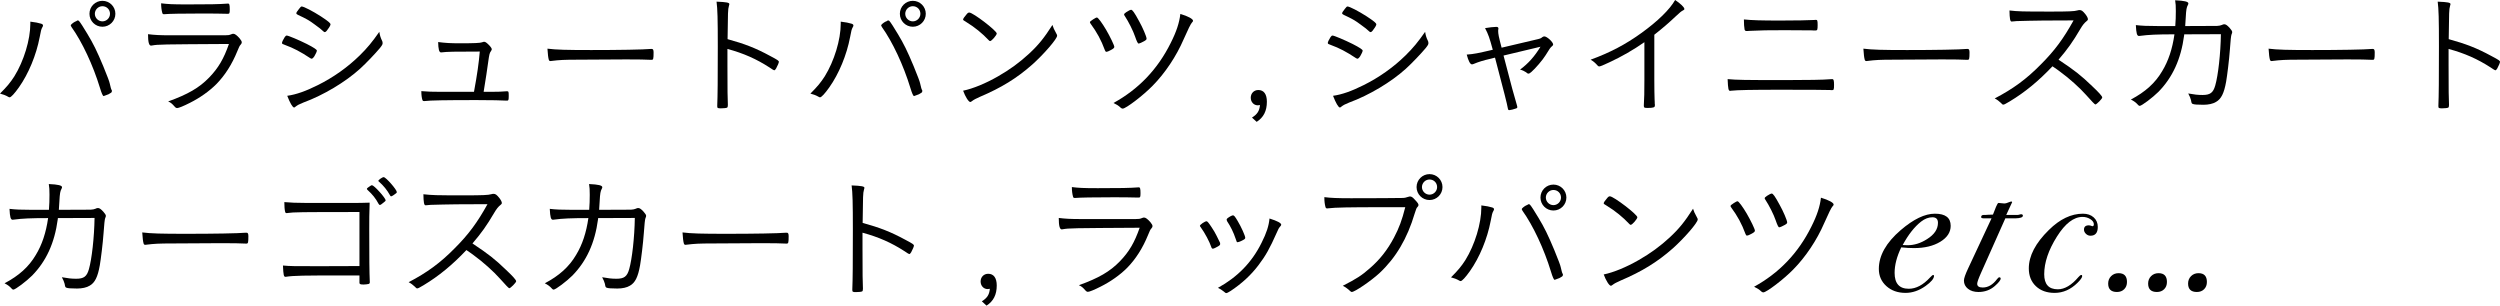 <?xml version="1.0" encoding="UTF-8"?><svg id="_イヤー_2" xmlns="http://www.w3.org/2000/svg" viewBox="0 0 598.59 73.176"><g id="design"><g><path d="M9.868,5.677c.297,.099,.429,.231,.429,.429,0,.132-.033,.198-.165,.429-.264,.495-.33,.759-.627,2.343-.825,4.324-2.673,8.779-4.984,12.047-1.056,1.485-1.881,2.376-2.211,2.376-.099,0-.231-.033-.363-.132-.627-.363-1.188-.561-1.947-.759,1.716-1.716,2.475-2.64,3.432-4.126,2.277-3.664,3.829-8.779,3.829-12.608v-.495c1.155,.132,1.98,.297,2.607,.495Zm8.119-.495c.198-.066,.363-.132,.396-.198,.099-.066,.165-.099,.198-.099,.165,.033,.297,.066,.297,.099,.198,.132,1.287,1.848,2.046,3.135,1.419,2.343,2.277,4.093,3.795,7.723,.99,2.442,1.452,3.63,1.551,4.126,.198,.858,.33,1.419,.462,1.584,.033,.066,.066,.132,.066,.165,0,.099-.033,.165-.033,.231,0,.165-.231,.33-.792,.627-.198,.099-.561,.231-1.155,.429q-.297,0-.891-1.98c-1.65-5.413-4.258-10.991-6.832-14.588q-.066-.099-.165-.363c0-.165,.594-.66,1.056-.891Zm6.535,1.221c-1.716,0-3.102-1.386-3.102-3.103,0-1.716,1.386-3.102,3.102-3.102,1.716,0,3.103,1.386,3.103,3.102,0,1.716-1.386,3.103-3.103,3.103Zm0-4.918c-.99,0-1.815,.825-1.815,1.815,0,.99,.825,1.815,1.815,1.815,.99,0,1.815-.825,1.815-1.815,0-1.023-.792-1.815-1.815-1.815Z"/><path d="M53.859,8.449c.726,0,1.023-.033,1.485-.231,.231-.099,.363-.132,.528-.132,.363,0,.858,.363,1.518,1.122,.396,.495,.495,.693,.495,.957,0,.198-.066,.264-.264,.528-.264,.264-.429,.66-.792,1.551-1.287,3.168-2.97,5.809-5.05,7.921-1.683,1.683-3.927,3.267-6.304,4.456-1.551,.792-2.707,1.254-3.07,1.254-.198,0-.429-.132-.66-.429-.561-.627-.858-.891-1.485-1.155,4.753-1.716,7.426-3.267,9.802-5.71,2.244-2.31,3.531-4.555,4.753-8.053-16.404,.099-16.865,.099-18.417,.363-.099,.033-.165,.033-.231,.033-.495,0-.726-.825-.726-2.739,1.584,.198,2.904,.264,5.248,.264h13.169ZM44.717,1.056c5.413,0,7.624-.033,9.835-.198h.066c.297,0,.396,.297,.396,1.386,0,.891-.066,1.056-.396,1.056h-.396c-.429-.033-4.06-.066-5.413-.066-5.05,0-8.416,.066-9.439,.165h-.165c-.198,0-.297-.099-.363-.363-.165-.594-.264-1.386-.264-2.244,1.584,.198,2.74,.264,6.139,.264Z"/><path d="M68.178,8.878c.231-.297,.297-.363,.495-.363,.363,0,2.937,1.089,4.786,2.013,1.683,.858,2.409,1.353,2.409,1.584,0,.231-.264,.792-.594,1.353-.264,.396-.495,.594-.66,.594-.066,0-.198-.066-.33-.132-2.277-1.518-4.06-2.442-5.974-3.135-.726-.264-.759-.264-.792-.528,0-.198,.33-.891,.66-1.386Zm23.367,1.023c.033,.099,.066,.264,.066,.363,0,.363-.066,.495-.627,1.221-1.188,1.419-3.333,3.663-4.786,4.984-3.499,3.168-8.713,6.304-13.565,8.086-.99,.396-1.419,.627-1.881,.99-.132,.132-.264,.198-.33,.198-.363,0-.99-1.089-1.65-2.805,2.145-.297,4.456-1.122,7.294-2.541,3.729-1.848,7.129-4.258,10.066-7.129,1.815-1.782,3.003-3.235,4.687-5.644,.165,.99,.297,1.386,.726,2.277Zm-13.07-2.871c-.297,.462-.528,.66-.726,.66-.066,0-.165-.033-.264-.132-.462-.462-1.155-.99-2.211-1.749-1.287-.957-2.013-1.353-3.927-2.244-.297-.165-.396-.231-.396-.396s.165-.429,.66-1.056c.363-.462,.462-.561,.627-.561,.495,0,2.706,1.155,4.555,2.343,1.815,1.188,2.343,1.65,2.343,1.947,0,.165-.198,.594-.66,1.188Z"/><path d="M113.49,21.981c.792-4.291,1.155-6.898,1.386-9.637-6.238,0-7.756,.033-9.175,.198h-.132c-.429,0-.627-.792-.66-2.475,1.749,.231,3.036,.297,5.215,.297,3.499,0,4.819-.066,5.281-.231,.297-.099,.363-.132,.528-.132,.264,0,.561,.198,1.122,.759,.429,.429,.693,.825,.693,1.023,0,.132-.066,.264-.198,.462-.33,.462-.396,.726-.66,2.607-.198,1.617-.594,4.027-1.089,7.129h2.013c1.518,0,2.211-.033,3.499-.132h.099c.363,0,.396,.132,.396,1.122,0,.957-.066,1.122-.363,1.122h-.165c-.726-.066-3.829-.132-7.195-.132-7.393,0-11.123,.066-12.377,.231h-.198c-.231,0-.297-.066-.363-.231-.165-.528-.264-1.188-.264-2.145,1.419,.132,2.706,.165,4.456,.165h8.152Z"/><path d="M141.572,11.981c6.634,0,12.443-.099,14.291-.264h.198c.297,0,.429,.231,.429,.825,0,1.551-.066,1.782-.462,1.782h-.165c-.66-.066-3.631-.099-5.908-.099-.495,0-8.746,.033-11.552,.066-3.333,0-4.456,.066-6.337,.297-.099,.033-.198,.033-.264,.033-.198,0-.33-.099-.396-.297-.165-.561-.231-1.254-.33-2.673,2.079,.264,4.521,.33,10.495,.33Z"/><path d="M174.176,15.908c0,5.578,.033,7.954,.099,9.109v.165c0,.363-.066,.528-.198,.594-.165,.099-.891,.165-1.485,.165-.726,0-.858-.066-.858-.495v-.165c.099-2.343,.132-6.073,.132-14.159,0-6.733-.066-8.944-.297-10.726,2.442,.099,3.07,.231,3.07,.594q0,.132-.132,.528c-.198,.66-.231,1.386-.297,7.855,4.093,1.122,6.733,2.145,10.198,4.026,1.881,.99,2.079,1.155,2.079,1.419,0,.198-.264,.858-.66,1.584-.165,.297-.33,.429-.462,.429q-.132,0-1.089-.66c-3.168-2.046-6.205-3.4-10.099-4.456v4.192Z"/><path d="M203.908,5.677c.297,.099,.429,.231,.429,.429,0,.132-.033,.198-.165,.429-.264,.495-.33,.759-.627,2.343-.825,4.324-2.673,8.779-4.984,12.047-1.056,1.485-1.881,2.376-2.211,2.376-.099,0-.231-.033-.363-.132-.627-.363-1.188-.561-1.947-.759,1.716-1.716,2.475-2.64,3.432-4.126,2.277-3.664,3.829-8.779,3.829-12.608v-.495c1.155,.132,1.98,.297,2.607,.495Zm8.119-.495c.198-.066,.363-.132,.396-.198,.099-.066,.165-.099,.198-.099,.165,.033,.297,.066,.297,.099,.198,.132,1.287,1.848,2.046,3.135,1.419,2.343,2.277,4.093,3.795,7.723,.99,2.442,1.452,3.63,1.551,4.126,.198,.858,.33,1.419,.462,1.584,.033,.066,.066,.132,.066,.165,0,.099-.033,.165-.033,.231,0,.165-.231,.33-.792,.627-.198,.099-.561,.231-1.155,.429q-.297,0-.891-1.98c-1.65-5.413-4.258-10.991-6.832-14.588q-.066-.099-.165-.363c0-.165,.594-.66,1.056-.891Zm6.535,1.221c-1.716,0-3.102-1.386-3.102-3.103,0-1.716,1.386-3.102,3.102-3.102,1.716,0,3.103,1.386,3.103,3.102,0,1.716-1.386,3.103-3.103,3.103Zm0-4.918c-.99,0-1.815,.825-1.815,1.815,0,.99,.825,1.815,1.815,1.815,.99,0,1.815-.825,1.815-1.815,0-1.023-.792-1.815-1.815-1.815Z"/><path d="M237.073,9.835c-.099,0-.231-.066-.363-.231-1.452-1.551-3.333-3.102-5.347-4.324-.726-.429-.759-.462-.759-.627s.297-.627,.825-1.221c.264-.33,.429-.429,.66-.429,.924,.033,6.568,4.357,6.568,5.017,0,.396-1.221,1.815-1.584,1.815Zm15.875-1.749c.132,.198,.165,.33,.165,.462,0,.759-3.168,4.423-5.974,6.931-3.697,3.267-7.426,5.545-12.476,7.69-.957,.429-1.485,.693-1.914,1.023-.198,.165-.33,.231-.429,.231-.396,0-1.188-1.254-1.716-2.706,2.376-.495,5.413-1.749,8.35-3.433,2.839-1.617,5.215-3.367,7.426-5.413,2.277-2.112,3.63-3.796,5.611-6.898,.198,.66,.363,1.023,.957,2.112Z"/><path d="M264.859,7.162c.924,1.584,1.947,3.697,1.947,4.06,0,.231-.198,.429-.825,.759-.528,.297-.891,.429-1.056,.429s-.264-.099-.363-.363c-.924-2.508-1.914-4.291-3.432-6.37-.099-.165-.165-.264-.165-.33,0-.165,.165-.33,.792-.726,.462-.297,.726-.429,.891-.429,.264,0,1.221,1.287,2.211,2.97Zm20.793-2.178c0,.132-.066,.231-.264,.429q-.429,.462-1.98,3.994c-1.749,4.06-4.456,8.119-7.426,11.123-2.244,2.31-6.403,5.479-7.162,5.479-.165,0-.297-.066-.462-.198-.561-.528-.891-.726-1.749-1.155,6.007-3.3,10.562-8.053,13.697-14.357,1.386-2.739,2.079-4.885,2.31-6.964,1.881,.561,3.069,1.221,3.036,1.65Zm-15.974-2.079c.495-.33,.957-.561,1.155-.561,.297,0,.759,.594,1.914,2.739,.825,1.452,1.782,3.697,1.782,4.159,0,.231-.099,.33-.528,.594-.495,.297-1.188,.594-1.386,.594q-.264,0-.825-1.65c-.462-1.386-1.584-3.598-2.475-4.951-.132-.165-.165-.264-.165-.363,0-.132,.132-.297,.528-.561Z"/><path d="M299.772,28.153c1.287-.825,1.782-1.584,1.914-3.003-.231,.033-.462,.066-.528,.066-.957,0-1.683-.792-1.683-1.815,0-1.056,.759-1.848,1.815-1.848,1.32,0,2.046,.99,2.046,2.805,0,2.211-.792,3.762-2.442,4.819l-1.122-1.023Z"/><path d="M318.582,8.878c.231-.297,.297-.363,.495-.363,.363,0,2.937,1.089,4.786,2.013,1.683,.858,2.409,1.353,2.409,1.584,0,.231-.264,.792-.594,1.353-.264,.396-.495,.594-.66,.594-.066,0-.198-.066-.33-.132-2.277-1.518-4.06-2.442-5.974-3.135-.726-.264-.759-.264-.792-.528,0-.198,.33-.891,.66-1.386Zm23.367,1.023c.033,.099,.066,.264,.066,.363,0,.363-.066,.495-.627,1.221-1.188,1.419-3.333,3.663-4.786,4.984-3.499,3.168-8.713,6.304-13.565,8.086-.99,.396-1.419,.627-1.881,.99-.132,.132-.264,.198-.33,.198-.363,0-.99-1.089-1.65-2.805,2.145-.297,4.456-1.122,7.294-2.541,3.729-1.848,7.129-4.258,10.066-7.129,1.815-1.782,3.003-3.235,4.687-5.644,.165,.99,.297,1.386,.726,2.277Zm-13.07-2.871c-.297,.462-.528,.66-.726,.66-.066,0-.165-.033-.264-.132-.462-.462-1.155-.99-2.211-1.749-1.287-.957-2.013-1.353-3.927-2.244-.297-.165-.396-.231-.396-.396s.165-.429,.66-1.056c.363-.462,.462-.561,.627-.561,.495,0,2.706,1.155,4.555,2.343,1.815,1.188,2.343,1.65,2.343,1.947,0,.165-.198,.594-.66,1.188Z"/><path d="M357.061,14.027c-2.013,.462-3.036,.792-4.225,1.287-.165,.066-.297,.099-.396,.099-.429,0-.858-.825-1.254-2.343,1.782-.132,2.542-.297,6.238-1.155-.792-2.904-1.056-3.663-1.848-5.182,.858-.165,2.178-.297,2.674-.297,.363,0,.528,.132,.528,.396,0,.033,0,.099-.033,.198,0,.099-.033,.264-.033,.33,0,.759,.132,1.419,.825,4.06l7.987-1.881c1.32-.297,1.386-.33,1.782-.66,.165-.099,.297-.165,.462-.165,.627,0,2.112,1.353,2.112,1.947,0,.132-.066,.231-.231,.363-.462,.396-.594,.594-1.584,2.211-.66,1.089-2.475,3.202-3.4,3.994-.33,.297-.528,.396-.693,.396-.198,0-.231-.033-.594-.33-.33-.231-.858-.495-1.419-.627,1.98-1.485,3.466-3.135,4.885-5.479-2.244,.528-5.182,1.221-8.845,2.112,1.914,7.36,2.607,9.934,3.202,11.882,.066,.231,.099,.33,.099,.429,0,.198-.066,.297-.429,.396-.429,.165-1.254,.363-1.485,.363-.231,0-.297-.099-.363-.462-.231-1.287-.825-3.564-3.069-12.113l-.891,.231Z"/><path d="M393.725,10.099c-2.64,1.848-5.446,3.465-8.449,4.852-1.452,.693-2.145,.957-2.376,.957-.132,0-.264-.066-.429-.264-.528-.594-.858-.891-1.617-1.353,4.687-1.716,8.317-3.63,12.08-6.337,3.96-2.838,6.865-5.677,8.152-7.954,1.287,.858,2.211,1.749,2.211,2.145,0,.132-.066,.231-.297,.33-.396,.198-.792,.495-1.716,1.386-1.947,1.815-2.97,2.706-5.182,4.456v10.859c0,1.881,.033,3.796,.066,4.621,.033,.363,.033,.594,.033,.627,0,.297,0,.528,.033,.561v.297c0,.429-.363,.561-1.749,.561-.759,0-.891-.066-.891-.495v-.198c.099-1.485,.132-3.135,.132-5.974V10.099Z"/><path d="M427.484,19.176c5.083,0,9.34-.066,10.562-.198,.429-.033,.462-.033,.66-.033,.33,0,.429,.33,.429,1.353,0,1.155-.066,1.287-.495,1.287-.099,0-.264,0-.495-.033-.891-.033-4.456-.066-11.618-.066-6.997,0-10.529,.066-12.014,.231-.066,.033-.231,.033-.264,.033-.396,0-.495-.429-.594-2.805,2.277,.198,3.862,.231,13.829,.231Zm-1.221-14.258c3.598,0,7.096-.066,8.053-.132q.297-.033,.495-.033c.33,0,.396,.198,.396,1.254,0,1.089-.066,1.287-.462,1.287h-.462c-.132,0-.363-.033-.693-.033h-.924c-2.244-.033-3.003-.033-5.347-.033-4.225,0-5.71,.033-7.657,.132-.396,.033-.693,.033-.858,.033-.231,0-.396,.033-.462,.033h-.165c-.264,0-.396-.132-.462-.363-.099-.495-.165-1.419-.165-2.409,1.98,.198,4.093,.264,8.713,.264Z"/><path d="M456.655,11.981c6.634,0,12.443-.099,14.291-.264h.198c.297,0,.429,.231,.429,.825,0,1.551-.066,1.782-.462,1.782h-.165c-.66-.066-3.631-.099-5.908-.099-.495,0-8.746,.033-11.552,.066-3.333,0-4.456,.066-6.337,.297-.099,.033-.198,.033-.264,.033-.198,0-.33-.099-.396-.297-.165-.561-.231-1.254-.33-2.673,2.079,.264,4.521,.33,10.495,.33Z"/><path d="M481.239,24.259c-1.122,.66-1.353,.792-1.584,.792-.165,0-.198-.033-.66-.495-.396-.363-.759-.66-1.386-.99,4.423-2.31,7.591-4.621,11.056-8.152,3.301-3.3,5.413-6.172,7.822-10.529q-1.65,.033-7.327,.033c-1.254,0-5.446,.099-6.304,.132-.363,.033-.429,.033-.726,.066q-.231,.033-.396,.033h-.099c-.33,0-.462-.66-.495-2.64,2.145,.231,2.805,.264,10,.264,4.093,0,5.578-.066,6.205-.264,.264-.066,.396-.099,.594-.099,.462,0,.759,.231,1.353,.957,.396,.495,.627,.957,.627,1.221,0,.198-.099,.33-.33,.495-.495,.396-.924,.891-1.518,1.914-1.782,3.037-3.036,4.786-5.182,7.294,3.862,2.574,5.314,3.697,8.053,6.337,1.584,1.485,2.409,2.409,2.409,2.706,0,.33-1.353,1.683-1.65,1.683q-.198,0-2.244-2.31c-1.485-1.683-4.06-3.994-6.205-5.545-.33-.264-.891-.66-1.815-1.287-3.366,3.565-6.634,6.238-10.198,8.383Z"/><path d="M522.986,8.218q0,.099-.033,.297c-.759,5.677-2.772,10.033-6.139,13.466-1.386,1.386-4.027,3.366-4.489,3.366-.132,0-.264-.066-.396-.231-.528-.594-.957-.891-1.716-1.287,3.433-1.815,5.809-3.928,7.492-6.799,1.485-2.442,2.442-5.314,2.937-8.812-4.225,0-6.205,.099-8.185,.363-.066,0-.297,.033-.297,.033-.495,0-.66-.594-.759-2.607,1.386,.165,2.74,.231,5.446,.231h3.994c.099-1.188,.132-2.442,.132-3.598,0-1.188-.033-1.782-.165-2.574,2.244,.099,3.168,.33,3.168,.759,0,.099-.033,.231-.132,.396-.297,.561-.396,1.056-.495,2.937-.033,.858-.099,1.386-.132,2.079,6.073-.033,7.492-.033,7.624-.033,.528-.033,.858-.099,1.155-.231,.264-.132,.396-.165,.594-.165,.33,0,.693,.231,1.287,.891,.429,.495,.594,.759,.594,.99,0,.165-.033,.231-.165,.561q-.165,.363-.396,3.697c-.165,2.31-.627,6.073-.891,7.591-.495,2.805-1.188,4.159-2.409,4.852-.726,.462-1.848,.693-3.036,.693-1.452,0-2.277-.066-2.542-.198-.264-.099-.297-.165-.429-.924-.099-.429-.33-.957-.66-1.584,1.485,.264,2.277,.363,3.433,.363,1.815,0,2.541-.528,3.036-2.277,.693-2.409,1.287-7.624,1.353-12.278l-8.779,.033Z"/><path d="M553.675,11.981c6.634,0,12.443-.099,14.291-.264h.198c.297,0,.429,.231,.429,.825,0,1.551-.066,1.782-.462,1.782h-.165c-.66-.066-3.631-.099-5.908-.099-.495,0-8.746,.033-11.552,.066-3.333,0-4.456,.066-6.337,.297-.099,.033-.198,.033-.264,.033-.198,0-.33-.099-.396-.297-.165-.561-.231-1.254-.33-2.673,2.079,.264,4.521,.33,10.495,.33Z"/><path d="M586.28,15.908c0,5.578,.033,7.954,.099,9.109v.165c0,.363-.066,.528-.198,.594-.165,.099-.891,.165-1.485,.165-.726,0-.858-.066-.858-.495v-.165c.099-2.343,.132-6.073,.132-14.159,0-6.733-.066-8.944-.297-10.726,2.442,.099,3.069,.231,3.069,.594q0,.132-.132,.528c-.198,.66-.231,1.386-.297,7.855,4.093,1.122,6.733,2.145,10.198,4.026,1.881,.99,2.079,1.155,2.079,1.419,0,.198-.264,.858-.66,1.584-.165,.297-.33,.429-.462,.429q-.132,0-1.089-.66c-3.168-2.046-6.205-3.4-10.099-4.456v4.192Z"/><path d="M13.862,52.218q0,.099-.033,.297c-.759,5.677-2.772,10.033-6.139,13.466-1.386,1.386-4.027,3.366-4.489,3.366-.132,0-.264-.066-.396-.231-.528-.594-.957-.891-1.716-1.287,3.433-1.815,5.809-3.928,7.492-6.799,1.485-2.442,2.442-5.314,2.937-8.812-4.225,0-6.205,.099-8.185,.363-.066,0-.297,.033-.297,.033-.495,0-.66-.594-.759-2.607,1.386,.165,2.74,.231,5.446,.231h3.994c.099-1.188,.132-2.442,.132-3.598,0-1.188-.033-1.782-.165-2.574,2.244,.099,3.168,.33,3.168,.759,0,.099-.033,.231-.132,.396-.297,.561-.396,1.056-.495,2.937-.033,.858-.099,1.386-.132,2.079,6.073-.033,7.492-.033,7.624-.033,.528-.033,.858-.099,1.155-.231,.264-.132,.396-.165,.594-.165,.33,0,.693,.231,1.287,.891,.429,.495,.594,.759,.594,.99,0,.165-.033,.231-.165,.561q-.165,.363-.396,3.697c-.165,2.31-.627,6.073-.891,7.591-.495,2.805-1.188,4.159-2.409,4.852-.726,.462-1.848,.693-3.036,.693-1.452,0-2.277-.066-2.542-.198-.264-.099-.297-.165-.429-.924-.099-.429-.33-.957-.66-1.584,1.485,.264,2.277,.363,3.433,.363,1.815,0,2.541-.528,3.036-2.277,.693-2.409,1.287-7.624,1.353-12.278l-8.779,.033Z"/><path d="M44.552,55.981c6.634,0,12.443-.099,14.291-.264h.198c.297,0,.429,.231,.429,.825,0,1.551-.066,1.782-.462,1.782h-.165c-.66-.066-3.631-.099-5.908-.099-.495,0-8.746,.033-11.552,.066-3.333,0-4.456,.066-6.337,.297-.099,.033-.198,.033-.264,.033-.198,0-.33-.099-.396-.297-.165-.561-.231-1.254-.33-2.673,2.079,.264,4.521,.33,10.495,.33Z"/><path d="M86.067,50.766c-14.291,0-15.809,.033-17.163,.231-.099,.033-.198,.033-.231,.033-.231,0-.363-.099-.396-.297-.132-.495-.198-1.353-.198-2.343,1.452,.132,2.938,.198,5.149,.198h11.321c1.353,0,2.046,0,3.96-.066-.099,3.003-.099,3.697-.099,6.37,0,7.228,.033,10.33,.132,12.575v.132c0,.231-.099,.33-.297,.396-.165,.066-.891,.132-1.188,.132-.759,0-.99-.099-.99-.396v-1.782h-2.97c-10.661,0-12.74,.033-14.687,.33h-.066c-.396,0-.495-.396-.594-2.706,1.782,.165,2.442,.165,8.746,.165,4.192,0,5.545,0,9.572-.033v-12.938Zm1.98-5.809c.066-.033,.165-.099,.264-.198,.462-.33,.627-.429,.792-.396,.231,.033,.924,.627,1.782,1.584,.66,.693,1.452,1.782,1.452,1.98,0,.165-.099,.297-.561,.627-.462,.396-.693,.528-.792,.528-.132,0-.198-.066-.33-.264-.726-1.353-1.485-2.277-2.607-3.301-.132-.132-.198-.198-.198-.297s.066-.165,.198-.264Zm3.828-2.541c.561,.033,3.135,3.003,3.135,3.565,0,.198-.099,.264-.759,.726-.396,.264-.495,.297-.594,.297-.132,0-.165-.033-.264-.231-.726-1.287-1.518-2.277-2.673-3.3-.099-.066-.132-.099-.132-.165,0-.231,.99-.924,1.287-.891Z"/><path d="M101.476,68.259c-1.122,.66-1.353,.792-1.584,.792-.165,0-.198-.033-.66-.495-.396-.363-.759-.66-1.386-.99,4.423-2.31,7.591-4.621,11.056-8.152,3.301-3.3,5.413-6.172,7.822-10.529q-1.65,.033-7.327,.033c-1.254,0-5.446,.099-6.304,.132-.363,.033-.429,.033-.726,.066q-.231,.033-.396,.033h-.099c-.33,0-.462-.66-.495-2.64,2.145,.231,2.805,.264,10,.264,4.093,0,5.578-.066,6.205-.264,.264-.066,.396-.099,.594-.099,.462,0,.759,.231,1.353,.957,.396,.495,.627,.957,.627,1.221,0,.198-.099,.33-.33,.495-.495,.396-.924,.891-1.518,1.914-1.782,3.037-3.036,4.786-5.182,7.294,3.862,2.574,5.314,3.697,8.053,6.337,1.584,1.485,2.409,2.409,2.409,2.706,0,.33-1.353,1.683-1.65,1.683q-.198,0-2.244-2.31c-1.485-1.683-4.06-3.994-6.205-5.545-.33-.264-.891-.66-1.815-1.287-3.366,3.565-6.634,6.238-10.198,8.383Z"/><path d="M143.222,52.218q0,.099-.033,.297c-.759,5.677-2.772,10.033-6.139,13.466-1.386,1.386-4.027,3.366-4.489,3.366-.132,0-.264-.066-.396-.231-.528-.594-.957-.891-1.716-1.287,3.433-1.815,5.809-3.928,7.492-6.799,1.485-2.442,2.442-5.314,2.937-8.812-4.225,0-6.205,.099-8.185,.363-.066,0-.297,.033-.297,.033-.495,0-.66-.594-.759-2.607,1.386,.165,2.739,.231,5.446,.231h3.994c.099-1.188,.132-2.442,.132-3.598,0-1.188-.033-1.782-.165-2.574,2.244,.099,3.168,.33,3.168,.759,0,.099-.033,.231-.132,.396-.297,.561-.396,1.056-.495,2.937-.033,.858-.099,1.386-.132,2.079,6.073-.033,7.492-.033,7.624-.033,.528-.033,.858-.099,1.155-.231,.264-.132,.396-.165,.594-.165,.33,0,.693,.231,1.287,.891,.429,.495,.594,.759,.594,.99,0,.165-.033,.231-.165,.561q-.165,.363-.396,3.697c-.165,2.31-.627,6.073-.891,7.591-.495,2.805-1.188,4.159-2.409,4.852-.726,.462-1.848,.693-3.036,.693-1.452,0-2.277-.066-2.542-.198-.264-.099-.297-.165-.429-.924-.099-.429-.33-.957-.66-1.584,1.485,.264,2.277,.363,3.433,.363,1.815,0,2.541-.528,3.036-2.277,.693-2.409,1.287-7.624,1.353-12.278l-8.779,.033Z"/><path d="M173.912,55.981c6.634,0,12.443-.099,14.291-.264h.198c.297,0,.429,.231,.429,.825,0,1.551-.066,1.782-.462,1.782h-.165c-.66-.066-3.631-.099-5.908-.099-.495,0-8.746,.033-11.552,.066-3.333,0-4.456,.066-6.337,.297-.099,.033-.198,.033-.264,.033-.198,0-.33-.099-.396-.297-.165-.561-.231-1.254-.33-2.673,2.079,.264,4.521,.33,10.495,.33Z"/><path d="M206.516,59.908c0,5.578,.033,7.954,.099,9.109v.165c0,.363-.066,.528-.198,.594-.165,.099-.891,.165-1.485,.165-.726,0-.858-.066-.858-.495v-.165c.099-2.343,.132-6.073,.132-14.159,0-6.733-.066-8.944-.297-10.726,2.442,.099,3.069,.231,3.069,.594q0,.132-.132,.528c-.198,.66-.231,1.386-.297,7.855,4.093,1.122,6.733,2.145,10.198,4.026,1.881,.99,2.079,1.155,2.079,1.419,0,.198-.264,.858-.66,1.584-.165,.297-.33,.429-.462,.429q-.132,0-1.089-.66c-3.168-2.046-6.205-3.4-10.099-4.456v4.192Z"/><path d="M235.092,72.153c1.287-.825,1.782-1.584,1.914-3.003-.231,.033-.462,.066-.528,.066-.957,0-1.683-.792-1.683-1.815,0-1.056,.759-1.848,1.815-1.848,1.32,0,2.046,.99,2.046,2.805,0,2.211-.792,3.762-2.442,4.819l-1.122-1.023Z"/><path d="M271.923,52.449c.726,0,1.023-.033,1.485-.231,.231-.099,.363-.132,.528-.132,.363,0,.858,.363,1.518,1.122,.396,.495,.495,.693,.495,.957,0,.198-.066,.264-.264,.528-.264,.264-.429,.66-.792,1.551-1.287,3.168-2.97,5.809-5.05,7.921-1.683,1.683-3.927,3.267-6.304,4.456-1.551,.792-2.707,1.254-3.07,1.254-.198,0-.429-.132-.66-.429-.561-.627-.858-.891-1.485-1.155,4.753-1.716,7.426-3.267,9.802-5.71,2.244-2.31,3.531-4.555,4.753-8.053-16.404,.099-16.865,.099-18.417,.363-.099,.033-.165,.033-.231,.033-.495,0-.726-.825-.726-2.739,1.584,.198,2.904,.264,5.248,.264h13.169Zm-9.142-7.393c5.413,0,7.624-.033,9.835-.198h.066c.297,0,.396,.297,.396,1.386,0,.891-.066,1.056-.396,1.056h-.396c-.429-.033-4.06-.066-5.413-.066-5.05,0-8.416,.066-9.439,.165h-.165c-.198,0-.297-.099-.363-.363-.165-.594-.264-1.386-.264-2.244,1.584,.198,2.74,.264,6.139,.264Z"/><path d="M292.15,58.39c0,.231-.066,.33-.495,.594-.495,.297-1.056,.561-1.254,.561-.165,0-.297-.132-.363-.363-.429-1.287-1.518-3.367-2.574-4.819-.132-.165-.165-.231-.165-.297,0-.264,1.188-1.089,1.584-1.089,.198,0,.462,.297,1.188,1.386,.528,.792,.924,1.452,1.254,2.145,.264,.495,.759,1.518,.792,1.617,.033,.132,.033,.198,.033,.264Zm14.621-4.588c0,.132-.066,.231-.33,.528-.231,.264-.396,.561-.759,1.419-1.65,3.73-2.673,5.545-4.39,7.789-1.782,2.343-3.895,4.291-6.601,6.106-.528,.33-.891,.528-1.056,.528s-.231-.033-.693-.429c-.363-.297-.825-.594-1.32-.825,4.72-2.607,8.119-6.106,10.43-10.76,1.221-2.409,1.749-4.093,1.914-5.842,1.881,.594,2.805,1.089,2.805,1.485Zm-11.552-2.244c.264,0,.495,.297,1.122,1.353,.858,1.419,1.815,3.565,1.815,4.027,0,.264-.198,.396-1.023,.792-.297,.132-.66,.264-.825,.264s-.198-.033-.462-.858c-.495-1.485-1.188-2.904-2.046-4.192-.066-.165-.099-.264-.099-.33,0-.099,.033-.198,.165-.33,.495-.396,1.122-.726,1.353-.726Z"/><path d="M331.124,49.611c-8.185,0-11.519,.066-13.037,.264-.132,.033-.231,.033-.297,.033-.231,0-.363-.099-.429-.363-.165-.627-.264-1.287-.264-2.343,1.584,.198,3.07,.264,6.403,.264,4.489,0,11.75-.033,12.278-.066,.528,0,.924-.099,1.386-.264,.198-.066,.297-.099,.396-.099,.396,0,.66,.165,1.221,.792,.66,.693,.858,.99,.858,1.254,0,.198-.066,.297-.231,.462-.231,.231-.363,.528-.66,1.518-1.815,6.106-4.554,10.694-8.482,14.357-2.013,1.848-5.875,4.489-6.601,4.489-.099,0-.231-.066-.363-.198-.627-.594-1.155-.957-1.782-1.287,3.3-1.683,4.521-2.475,6.469-4.192,2.409-2.079,4.258-4.456,5.776-7.327,1.221-2.31,1.914-4.159,2.706-7.294h-5.347Zm11.156-1.716c-1.716,0-3.103-1.386-3.103-3.102s1.386-3.102,3.103-3.102c1.716,0,3.102,1.386,3.102,3.102s-1.386,3.102-3.102,3.102Zm0-4.918c-.99,0-1.815,.825-1.815,1.815s.825,1.815,1.815,1.815c.99,0,1.815-.825,1.815-1.815,0-1.023-.792-1.815-1.815-1.815Z"/><path d="M357.292,49.677c.297,.099,.429,.231,.429,.429,0,.132-.033,.198-.165,.429-.264,.495-.33,.759-.627,2.343-.825,4.324-2.673,8.779-4.984,12.047-1.056,1.485-1.881,2.376-2.211,2.376-.099,0-.231-.033-.363-.132-.627-.363-1.188-.561-1.947-.759,1.716-1.716,2.475-2.64,3.433-4.126,2.277-3.664,3.828-8.779,3.828-12.608v-.495c1.155,.132,1.98,.297,2.607,.495Zm8.119-.495c.198-.066,.363-.132,.396-.198,.099-.066,.165-.099,.198-.099,.165,.033,.297,.066,.297,.099,.198,.132,1.287,1.848,2.046,3.135,1.419,2.343,2.277,4.093,3.795,7.723,.99,2.442,1.452,3.63,1.551,4.126,.198,.858,.33,1.419,.462,1.584,.033,.066,.066,.132,.066,.165,0,.099-.033,.165-.033,.231,0,.165-.231,.33-.792,.627-.198,.099-.561,.231-1.155,.429q-.297,0-.891-1.98c-1.65-5.413-4.258-10.991-6.832-14.588q-.066-.099-.165-.363c0-.165,.594-.66,1.056-.891Zm6.535,1.221c-1.716,0-3.102-1.386-3.102-3.103,0-1.716,1.386-3.102,3.102-3.102,1.716,0,3.103,1.386,3.103,3.102,0,1.716-1.386,3.103-3.103,3.103Zm0-4.918c-.99,0-1.815,.825-1.815,1.815,0,.99,.825,1.815,1.815,1.815,.99,0,1.815-.825,1.815-1.815,0-1.023-.792-1.815-1.815-1.815Z"/><path d="M390.457,53.835c-.099,0-.231-.066-.363-.231-1.452-1.551-3.333-3.102-5.347-4.324-.726-.429-.759-.462-.759-.627s.297-.627,.825-1.221c.264-.33,.429-.429,.66-.429,.924,.033,6.568,4.357,6.568,5.017,0,.396-1.221,1.815-1.584,1.815Zm15.875-1.749c.132,.198,.165,.33,.165,.462,0,.759-3.168,4.423-5.974,6.931-3.697,3.267-7.426,5.545-12.476,7.69-.957,.429-1.485,.693-1.914,1.023-.198,.165-.33,.231-.429,.231-.396,0-1.188-1.254-1.716-2.706,2.376-.495,5.413-1.749,8.35-3.433,2.839-1.617,5.215-3.367,7.426-5.413,2.277-2.112,3.63-3.796,5.611-6.898,.198,.66,.363,1.023,.957,2.112Z"/><path d="M418.242,51.162c.924,1.584,1.947,3.697,1.947,4.06,0,.231-.198,.429-.825,.759-.528,.297-.891,.429-1.056,.429s-.264-.099-.363-.363c-.924-2.508-1.914-4.291-3.432-6.37-.099-.165-.165-.264-.165-.33,0-.165,.165-.33,.792-.726,.462-.297,.726-.429,.891-.429,.264,0,1.221,1.287,2.211,2.97Zm20.793-2.178c0,.132-.066,.231-.264,.429q-.429,.462-1.98,3.994c-1.749,4.06-4.456,8.119-7.426,11.123-2.244,2.31-6.403,5.479-7.162,5.479-.165,0-.297-.066-.462-.198-.561-.528-.891-.726-1.749-1.155,6.007-3.3,10.562-8.053,13.697-14.357,1.386-2.739,2.079-4.885,2.31-6.964,1.881,.561,3.069,1.221,3.036,1.65Zm-15.974-2.079c.495-.33,.957-.561,1.155-.561,.297,0,.759,.594,1.914,2.739,.825,1.452,1.782,3.697,1.782,4.159,0,.231-.099,.33-.528,.594-.495,.297-1.188,.594-1.386,.594q-.264,0-.825-1.65c-.462-1.386-1.584-3.598-2.475-4.951-.132-.165-.165-.264-.165-.363,0-.132,.132-.297,.528-.561Z"/><path d="M467.065,54.067c0,1.537-.83,2.811-2.488,3.82-1.659,1.01-3.761,1.515-6.306,1.515-.916,0-1.93-.057-3.046-.172-1.058,2.193-1.587,4.229-1.587,6.109,0,2.534,1.13,3.801,3.389,3.801,1.744,0,3.446-.903,5.105-2.71,.371-.396,.615-.593,.729-.593,.143,0,.214,.071,.214,.212,0,.652-.672,1.459-2.016,2.421-1.544,1.105-3.146,1.656-4.805,1.656-1.859,0-3.389-.542-4.59-1.626-1.201-1.085-1.802-2.454-1.802-4.11,0-3.195,1.744-6.292,5.234-9.288,3.06-2.625,5.792-3.938,8.194-3.938,2.516,0,3.775,.967,3.775,2.902Zm-3.046-.714c0-.886-.444-1.33-1.33-1.33-.916,0-1.817,.343-2.703,1.03-1.602,1.259-3.075,3.132-4.419,5.62,.343,.029,.729,.043,1.158,.043,1.601,0,3.16-.486,4.676-1.459,1.744-1.087,2.617-2.388,2.617-3.904Z"/><path d="M484.353,51.637c0,.401-.601,.615-1.802,.644h-2.403l-5.792,12.999c-.629,1.402-.944,2.288-.944,2.66,0,.601,.443,.901,1.33,.901,1.287,0,2.43-.674,3.432-2.024,.229-.281,.4-.422,.515-.422,.229,0,.343,.101,.343,.3,0,.372-.472,.973-1.416,1.802-1.087,.944-2.388,1.416-3.904,1.416-1.03,0-1.866-.257-2.51-.77-.644-.514-.965-1.17-.965-1.969,0-.513,.329-1.469,.987-2.868l5.62-12.025h-1.759c-.487,0-.729-.095-.729-.286,0-.353,.2-.53,.601-.53h.386c.143-.028,.371-.043,.686-.043,.4,0,.786-.014,1.158-.043l.729-1.845c.257-.629,.457-.944,.601-.944,.143,0,.365,.021,.665,.064,.3,.043,.536,.064,.708,.064,.314,0,.772-.131,1.373-.393,.114-.052,.215-.078,.3-.078,.143,0,.215,.057,.215,.17l-.472,1.016-.944,2.032h2.66c.143,0,.314-.028,.515-.086,.2-.057,.314-.086,.343-.086,.314,0,.472,.115,.472,.343Z"/><path d="M502.285,54.339c0,1.402-.586,2.102-1.759,2.102-.401,0-.758-.15-1.073-.45-.315-.3-.472-.636-.472-1.008,0-.686,.386-1.03,1.158-1.03l.343,.043c.2,.086,.371,.143,.515,.172,.229,0,.343-.157,.343-.472,0-.457-.279-.865-.836-1.223-.558-.357-1.18-.536-1.866-.536-2.117,0-4.161,1.569-6.135,4.708-2.031,3.224-3.046,6.234-3.046,9.029,0,2.397,1.087,3.595,3.26,3.595,1.63,0,3.274-.974,4.933-2.923,.286-.339,.515-.509,.687-.509,.143,0,.215,.085,.215,.255,0,.341-.372,.878-1.115,1.614-1.63,1.614-3.461,2.421-5.491,2.421-1.859,0-3.354-.535-4.483-1.605-1.13-1.07-1.695-2.49-1.695-4.259,0-2.996,1.602-6.064,4.805-9.203,2.631-2.597,5.348-3.895,8.151-3.895,1.058,0,1.916,.294,2.574,.88,.657,.586,.987,1.351,.987,2.295Z"/><path d="M509.277,67.51c0,.715-.222,1.294-.665,1.737-.444,.443-1.023,.665-1.738,.665-1.402,0-2.102-.672-2.102-2.016,0-.715,.236-1.308,.708-1.78,.472-.472,1.065-.708,1.78-.708,1.344,0,2.016,.701,2.016,2.102Zm9.567,0c0,.715-.222,1.294-.665,1.737-.444,.443-1.023,.665-1.737,.665-1.402,0-2.102-.672-2.102-2.016,0-.715,.236-1.308,.708-1.78s1.065-.708,1.78-.708c1.344,0,2.016,.701,2.016,2.102Zm9.567,0c0,.715-.222,1.294-.665,1.737-.444,.443-1.023,.665-1.737,.665-1.402,0-2.102-.672-2.102-2.016,0-.715,.236-1.308,.708-1.78s1.065-.708,1.78-.708c1.344,0,2.016,.701,2.016,2.102Z"/></g></g></svg>